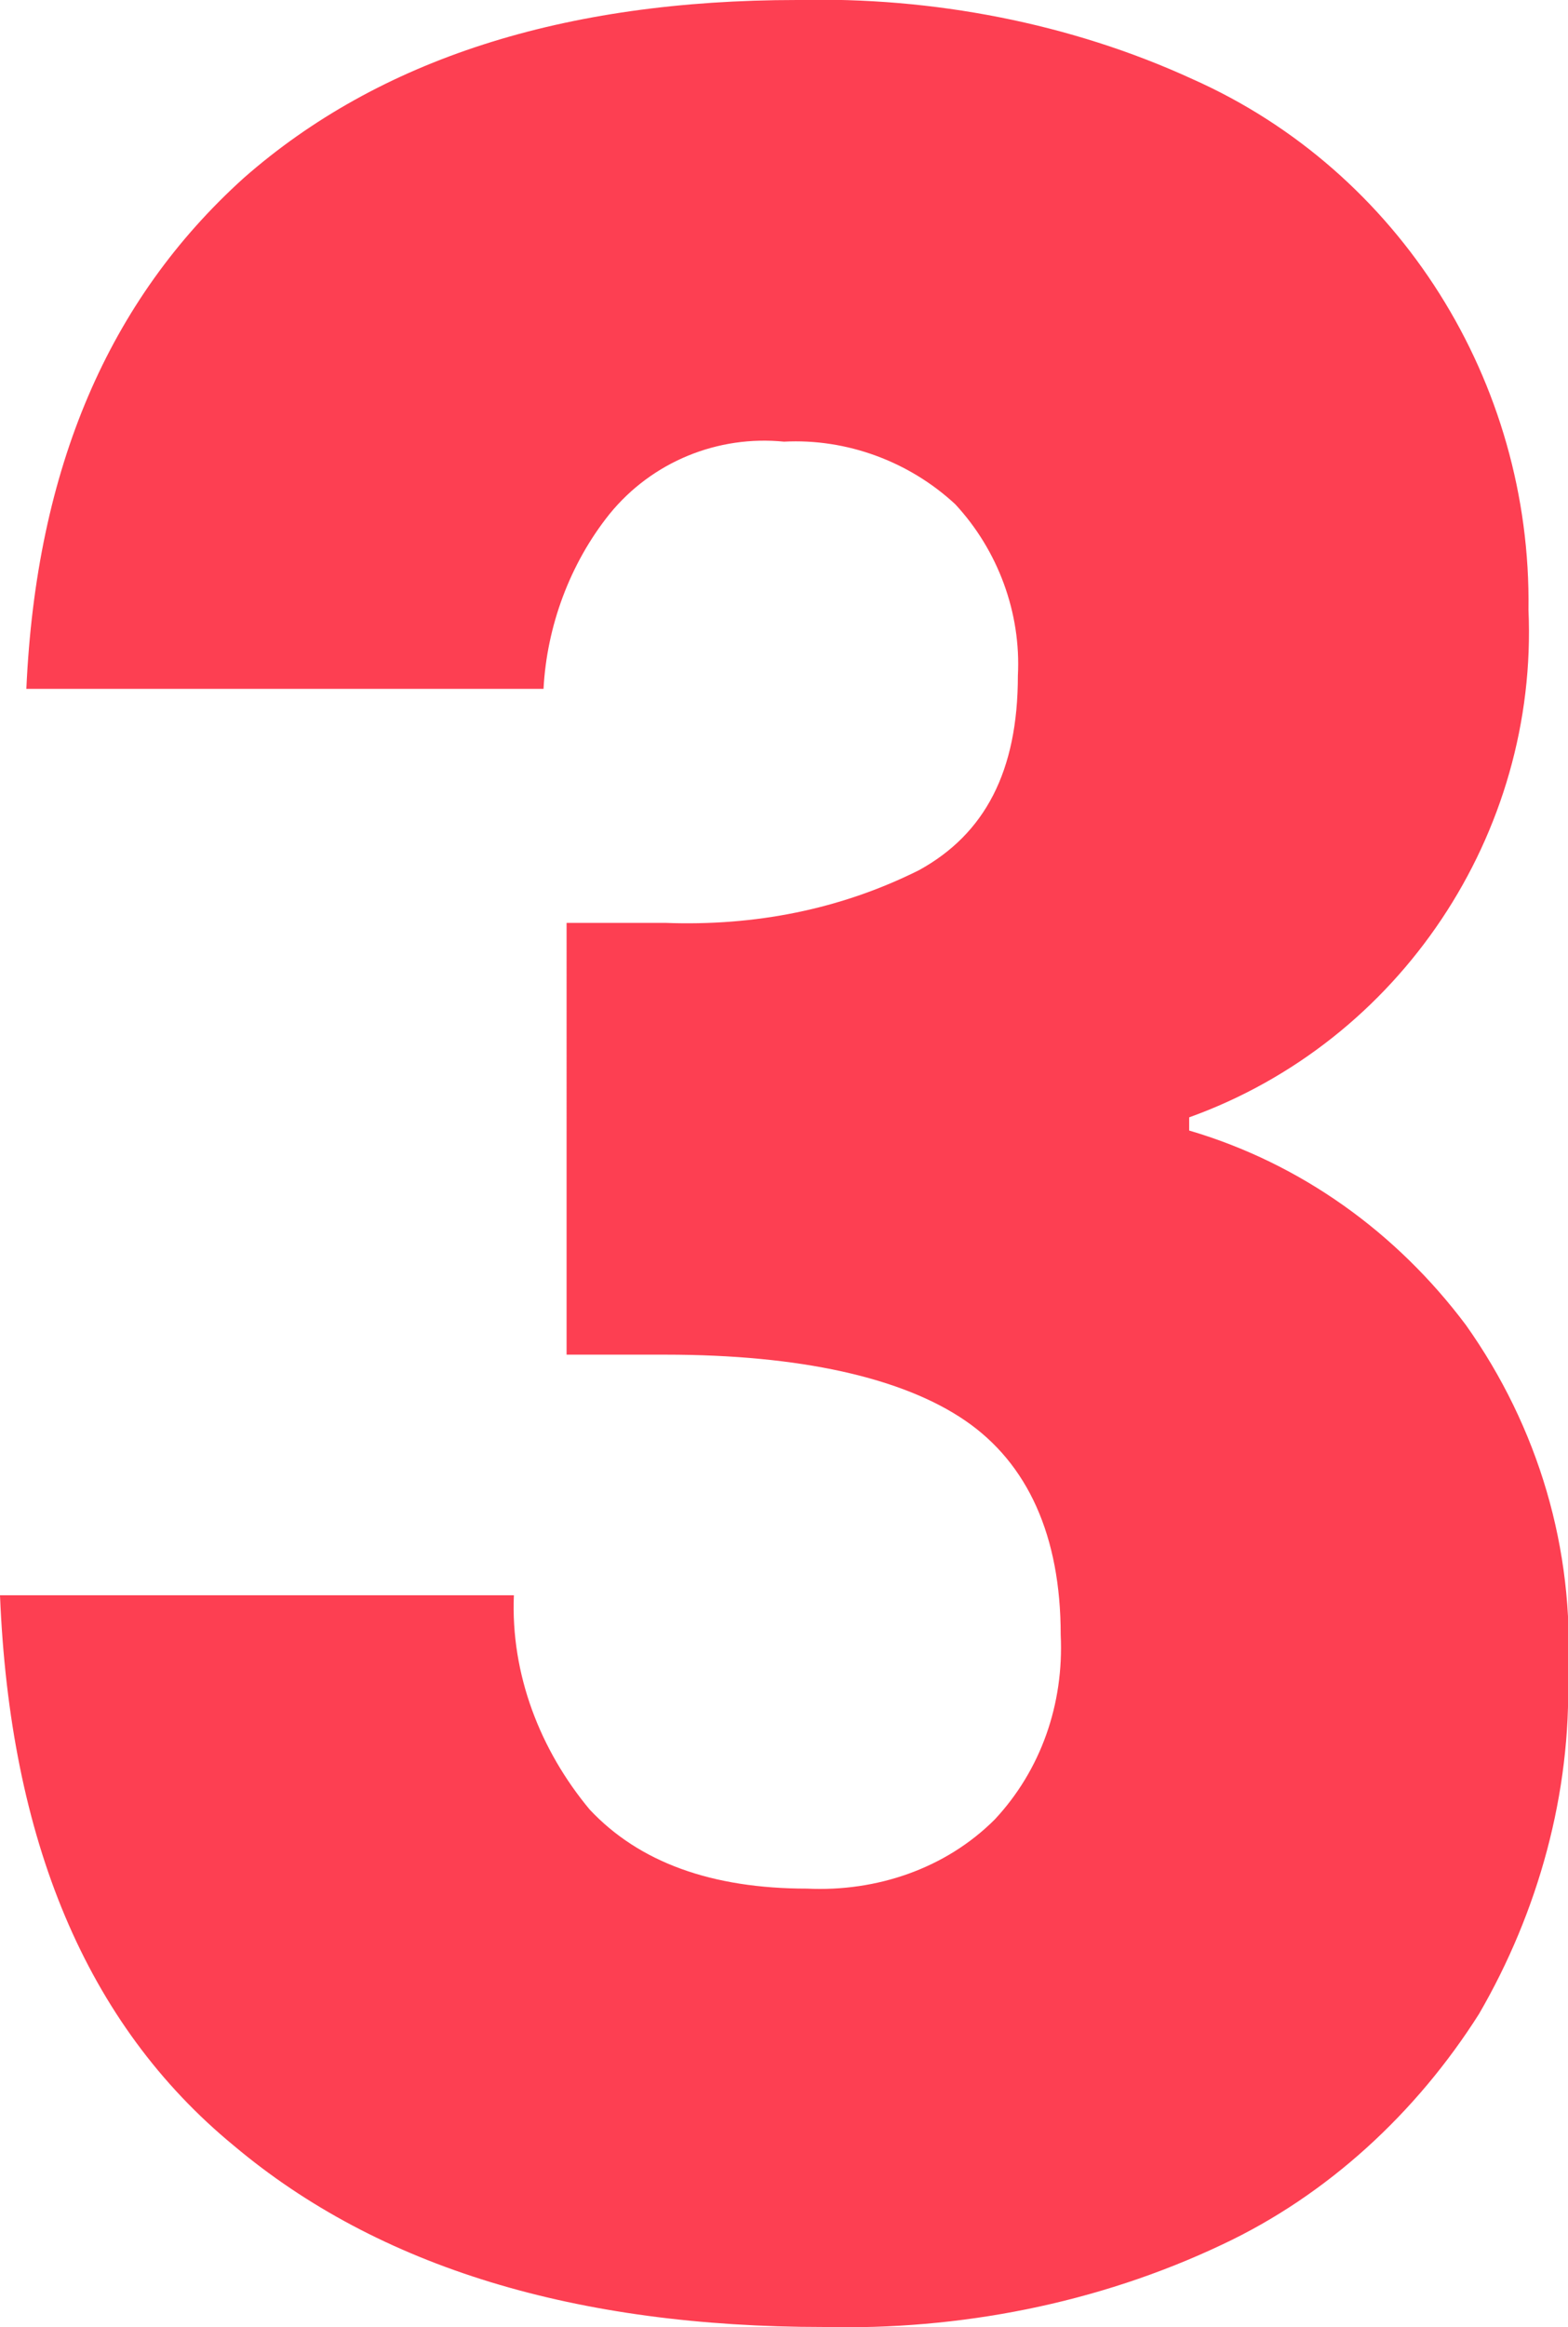 <?xml version="1.0" encoding="utf-8"?>
<!-- Generator: Adobe Illustrator 24.0.2, SVG Export Plug-In . SVG Version: 6.00 Build 0)  -->
<svg version="1.1" id="Layer_1" xmlns="http://www.w3.org/2000/svg" xmlns:xlink="http://www.w3.org/1999/xlink" x="0px" y="0px"
	 width="47.6px" height="70.6px" viewBox="0 0 47.6 70.6" style="enable-background:new 0 0 47.6 70.6;" xml:space="preserve">
<style type="text/css">
	.st0{fill:#FD3F52;}
</style>
<path class="st0" d="M0.8,20.9C1.1,14.2,3.3,9.1,7.4,5.4C11.5,1.8,17.1,0,24.2,0c4.1-0.1,8.3,0.7,12,2.4c6.3,2.8,10.3,9.2,10.2,16.1
	c0.3,6.8-3.9,13.1-10.3,15.4v0.4c3.4,1,6.3,3.1,8.4,5.9c2.2,3.1,3.3,6.8,3.1,10.6c0.1,3.6-0.9,7.2-2.7,10.3c-1.9,3-4.6,5.5-7.8,7
	c-3.8,1.8-8,2.6-12.1,2.5c-7.5,0-13.5-1.8-17.9-5.5C2.6,61.4,0.3,55.8,0,48.4h15.6c-0.1,2.4,0.8,4.7,2.3,6.5
	c1.5,1.6,3.7,2.4,6.6,2.4c2.1,0.1,4.2-0.6,5.7-2.1c1.4-1.5,2.1-3.5,2-5.6c0-3-1-5.2-2.9-6.5s-5-2-9.1-2h-3V28h3
	c2.7,0.1,5.3-0.4,7.7-1.6c2-1.1,3-3,3-5.9c0.1-1.9-0.6-3.8-1.9-5.2c-1.4-1.3-3.3-2-5.2-1.9c-2-0.2-4,0.6-5.3,2.2
	c-1.2,1.5-1.9,3.4-2,5.3L0.8,20.9z"/>
</svg>
